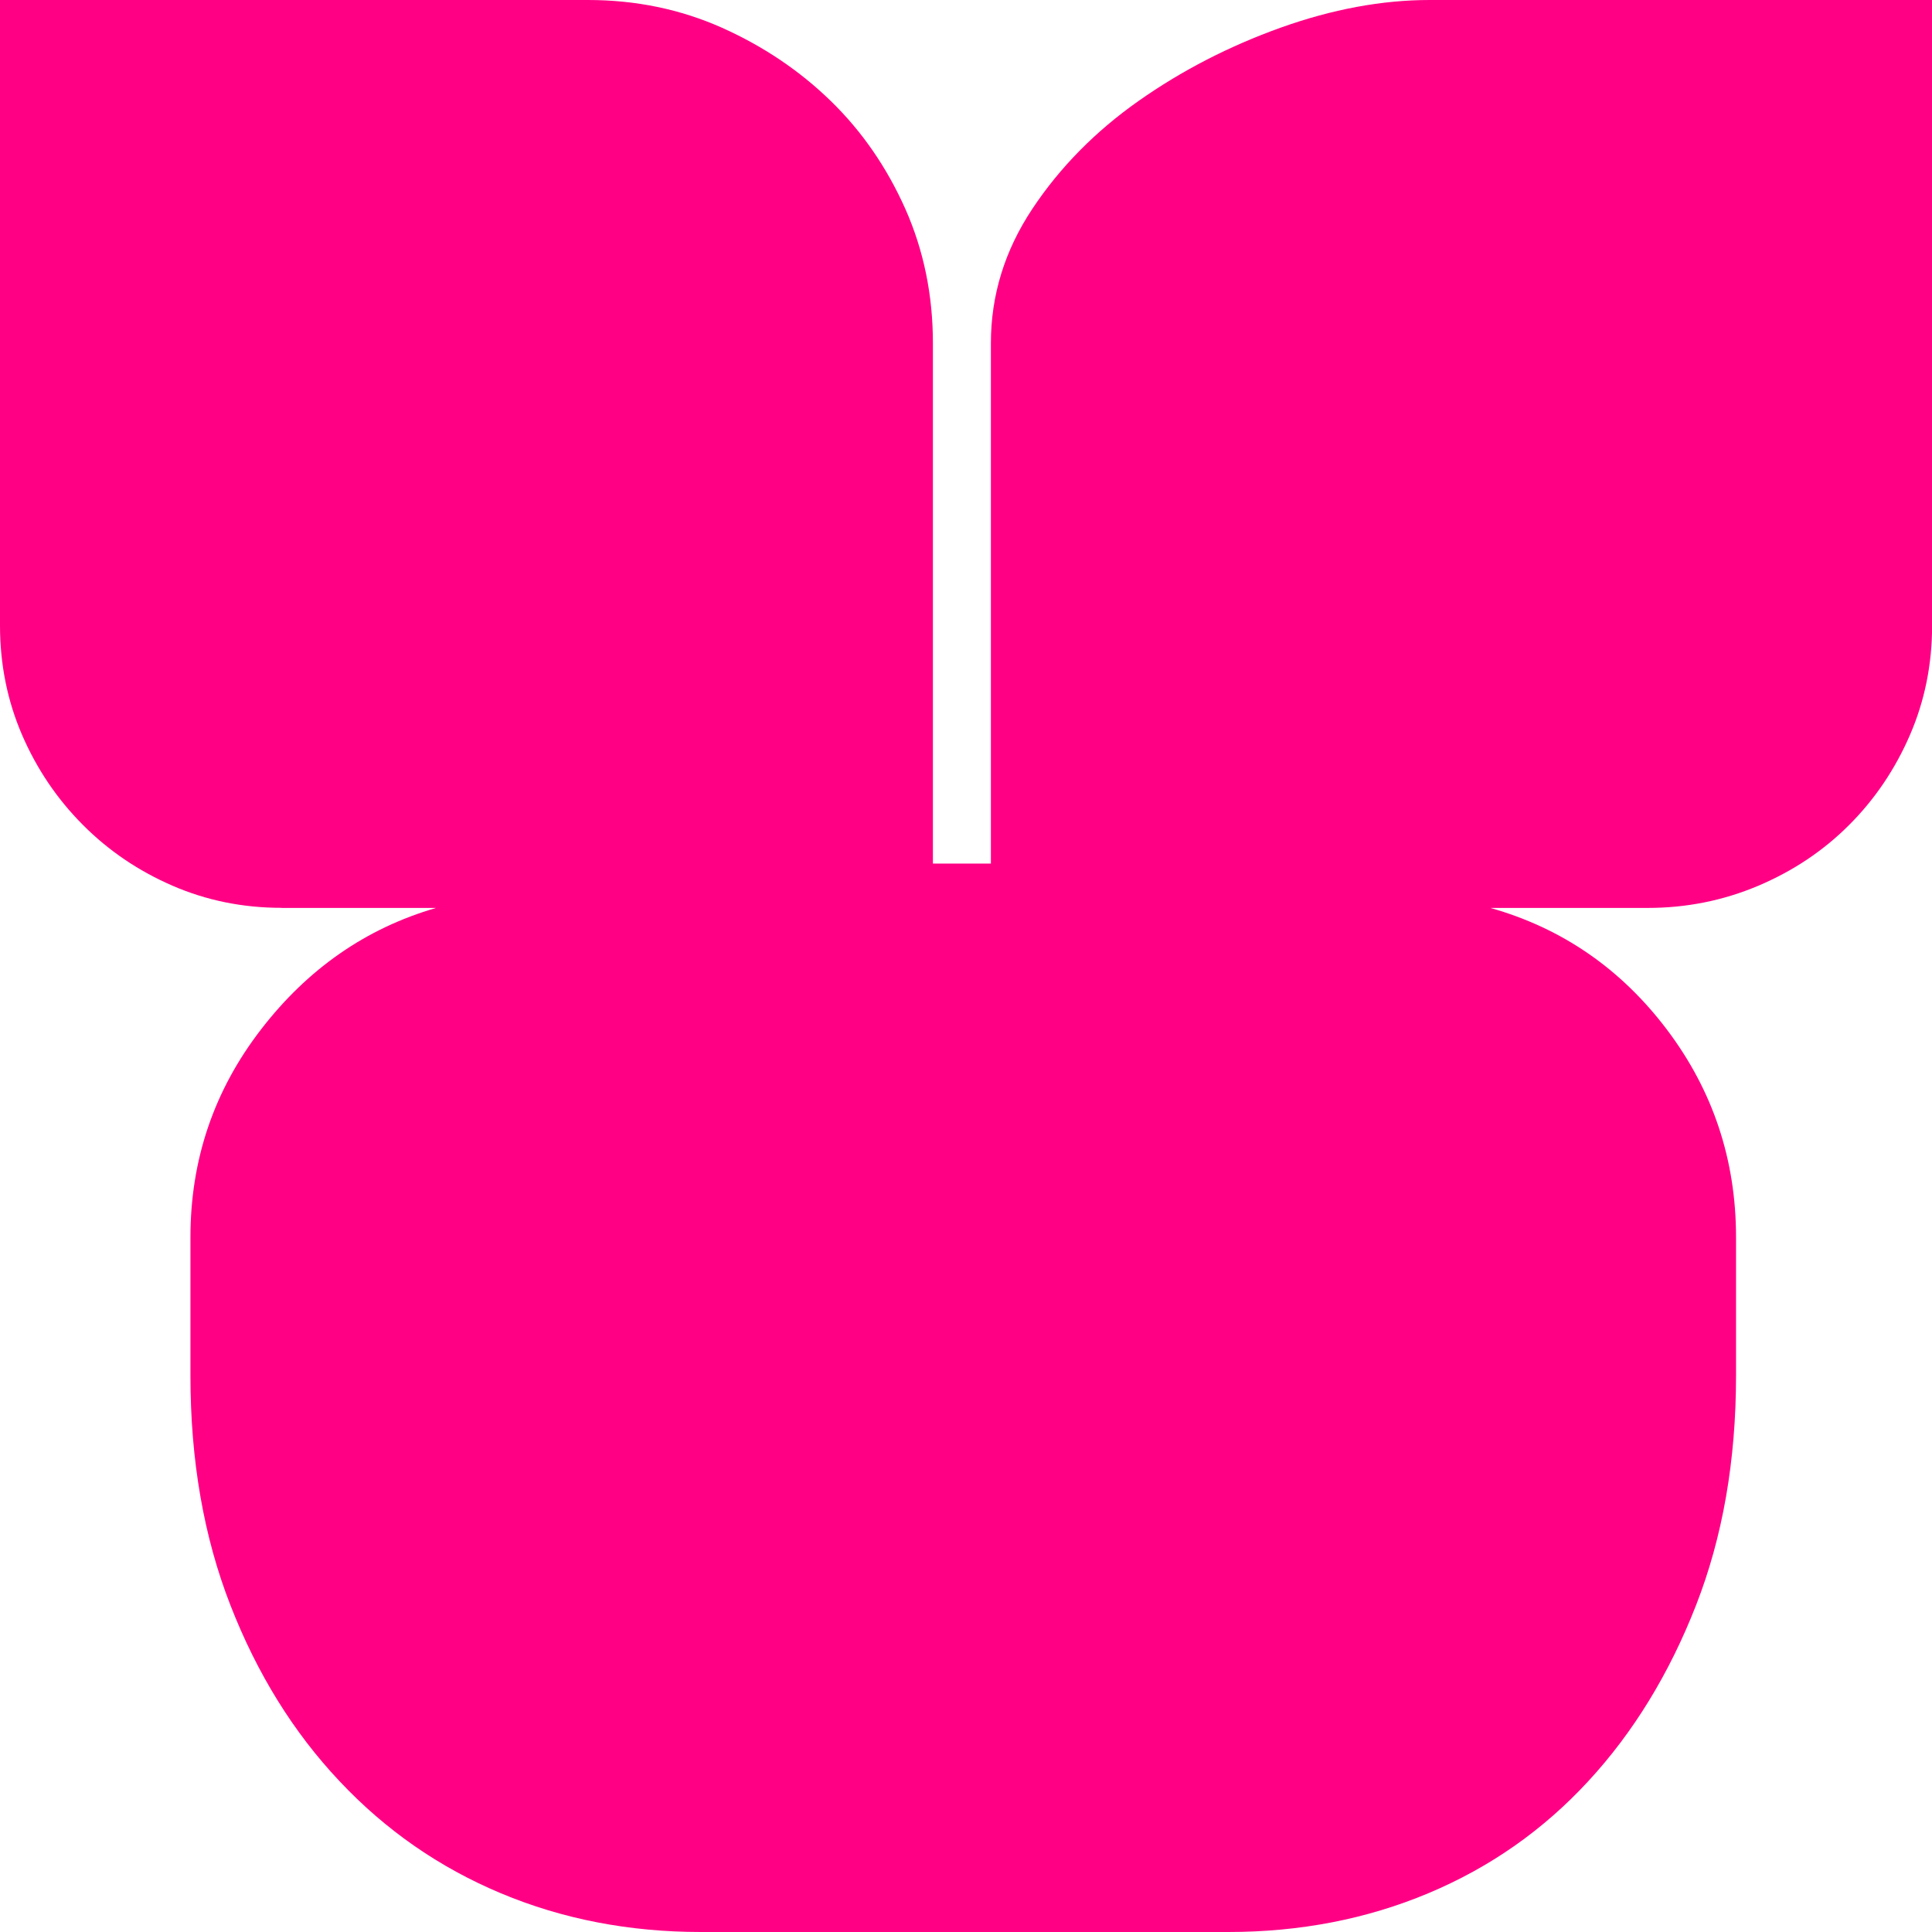 <?xml version="1.0" encoding="UTF-8"?>
<svg id="Layer_2" xmlns="http://www.w3.org/2000/svg" version="1.1" viewBox="0 0 2026 2026">
  <!-- Generator: Adobe Illustrator 29.4.0, SVG Export Plug-In . SVG Version: 2.1.0 Build 152)  -->
  <defs>
    <style>
      .st0 {
        fill: #ff0085;
      }
    </style>
  </defs>
  <g id="Layer_1-2">
    <path class="st0" d="M295.2,952c-40.5,0-78.6-7.7-114.3-23.2s-67.1-36.7-94.1-63.9c-27-27.1-48.2-58.5-63.7-94.3C7.7,734.8,0,696.6,0,656V0h616.5c50.2,0,97,9.7,140.4,29,43.4,19.4,81.5,45,114.3,76.9s58.8,69.7,78.2,113.2c19.3,43.5,28.9,90.5,28.9,140.8v545.7h60.8V359.9c0-50.3,14.5-97.2,43.4-140.8,28.9-43.5,66.1-81.3,111.4-113.2,45.3-31.9,95-57.5,149.1-76.9C1397,9.7,1449.1,0,1499.3,0h526.8v656c0,40.6-7.7,78.9-23.2,114.7s-36.7,67.3-63.7,94.3c-27,27.1-58.9,48.4-95.5,63.9-36.7,15.5-75.3,23.2-115.8,23.2h-165c75.3,21.3,137,63.9,185.2,127.7,48.2,63.9,72.4,136.4,72.4,217.7v145.1c0,89-14,169.3-42,240.9s-65.6,133.1-112.9,184.3c-47.3,51.3-103.2,90.5-167.9,117.6-64.7,27.1-134.6,40.6-209.8,40.6h-552.8c-75.2,0-145.2-13.5-209.8-40.6-64.7-27.1-121.1-66.3-169.3-117.6-48.3-51.2-86.4-112.7-114.3-184.3-28-71.6-42-151.9-42-240.9v-145.1c0-81.3,24.6-153.8,73.8-217.7,49.2-63.9,110.4-106.4,183.8-127.7h-162.1Z"/>
  </g>
</svg>